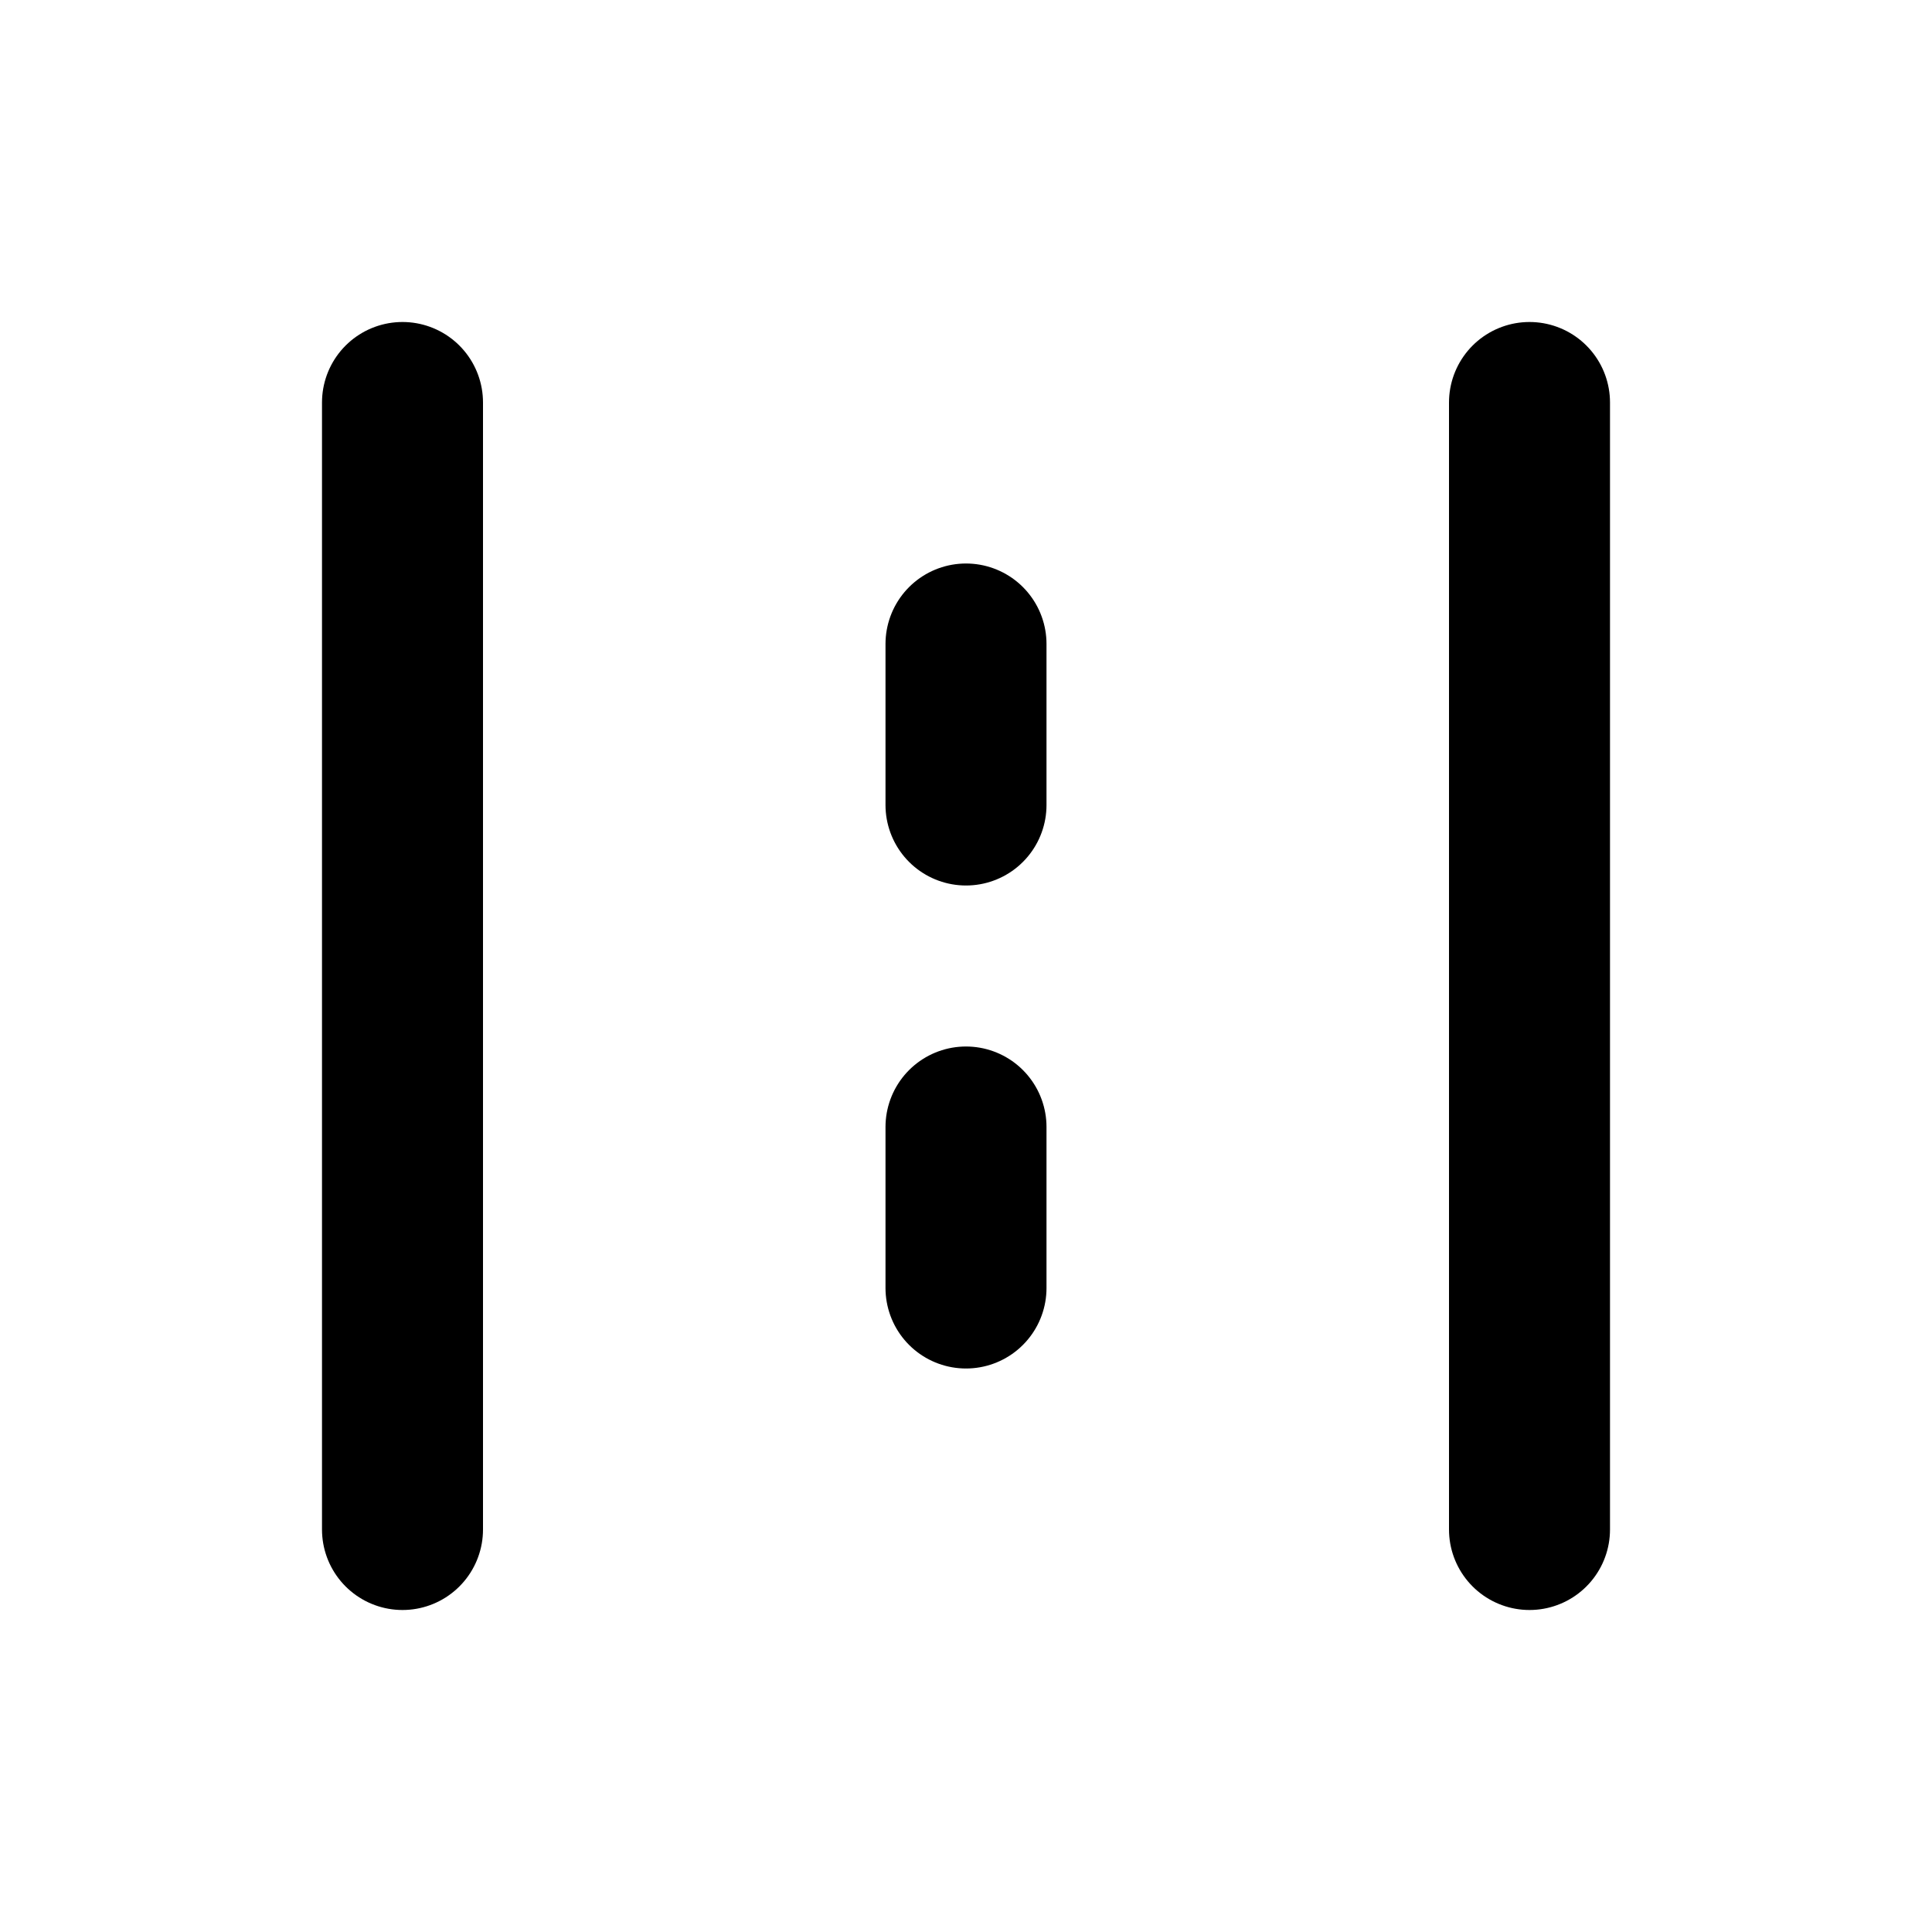 <svg xmlns="http://www.w3.org/2000/svg" viewBox="0 0 24 24" fill="none" stroke="currentColor" stroke-width="2" stroke-linecap="round" stroke-linejoin="round" class="lucide lucide-road">
  <path d="M5 5v14"></path>
  <path d="M19 5v14"></path>
  <path d="M12 8v2"></path>
  <path d="M12 14v2"></path>
</svg>